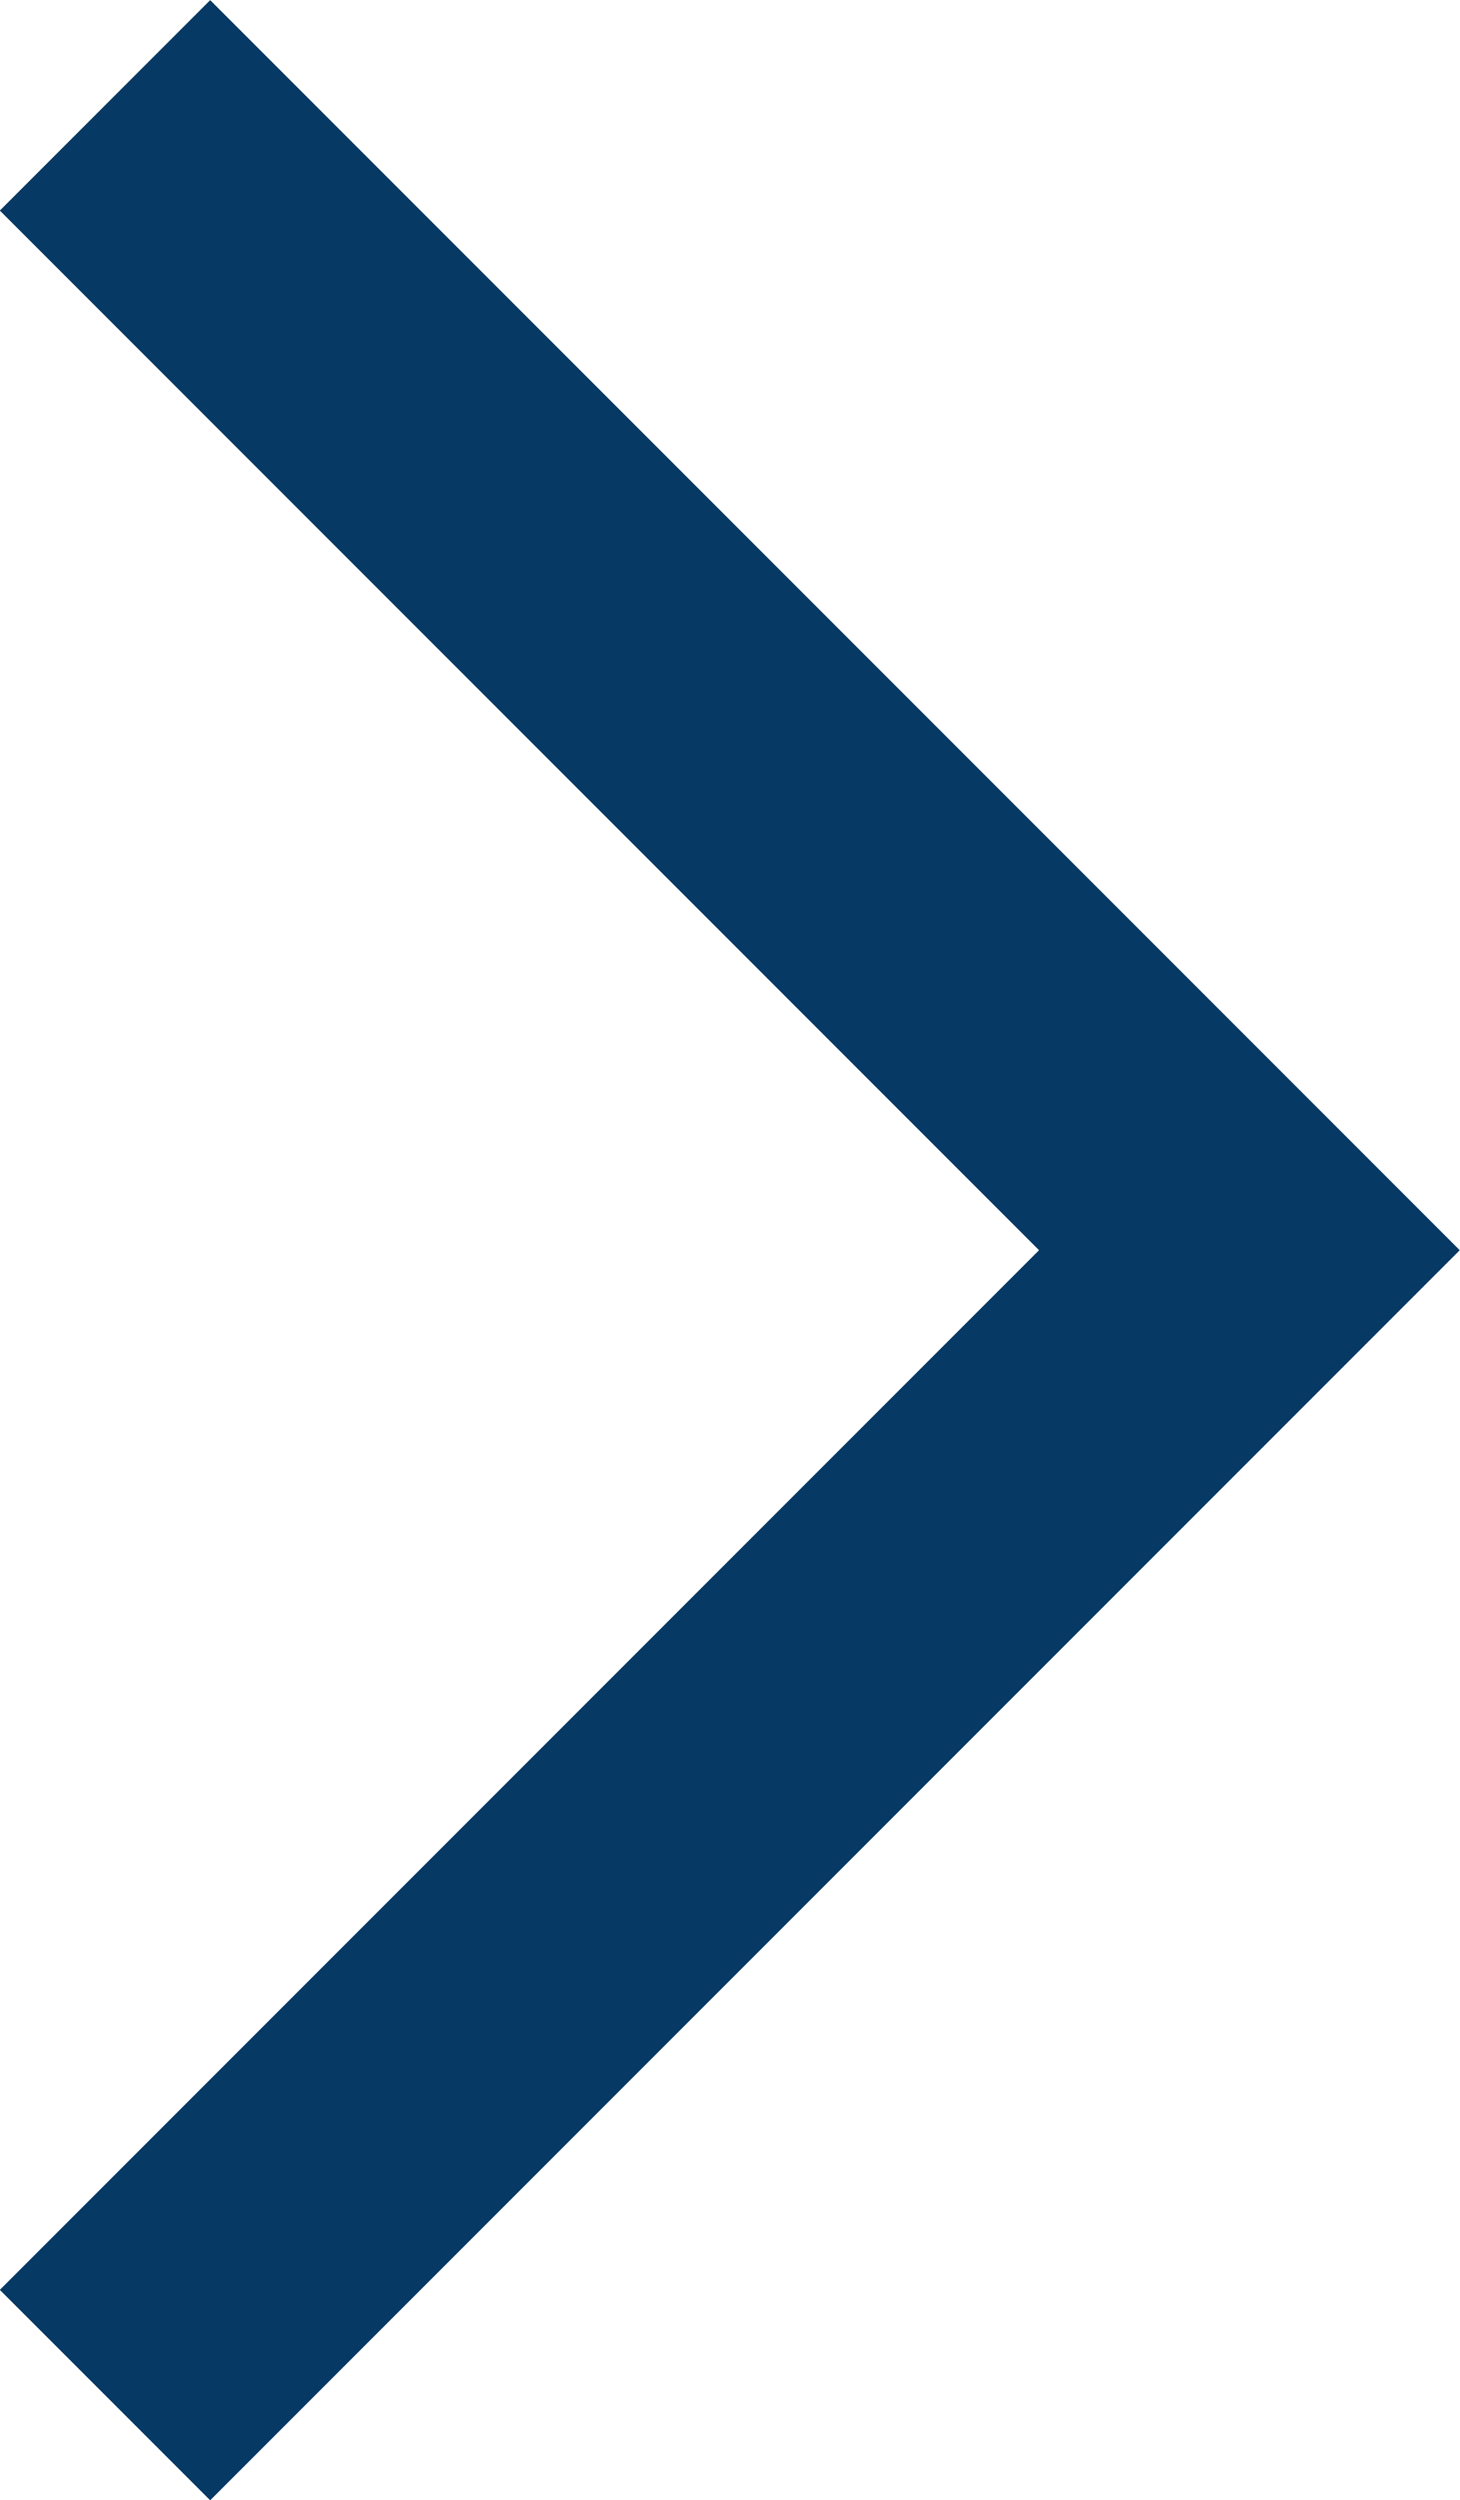 <svg xmlns="http://www.w3.org/2000/svg" width="4.908" height="8.401" viewBox="0 0 4.908 8.401">
  <path id="パス_4" data-name="パス 4" d="M1452.718,1995.661l3.847,3.847-3.847,3.847" transform="translate(-1452.365 -1995.307)" fill="none" stroke="#073965" stroke-width="1"/>
</svg>
